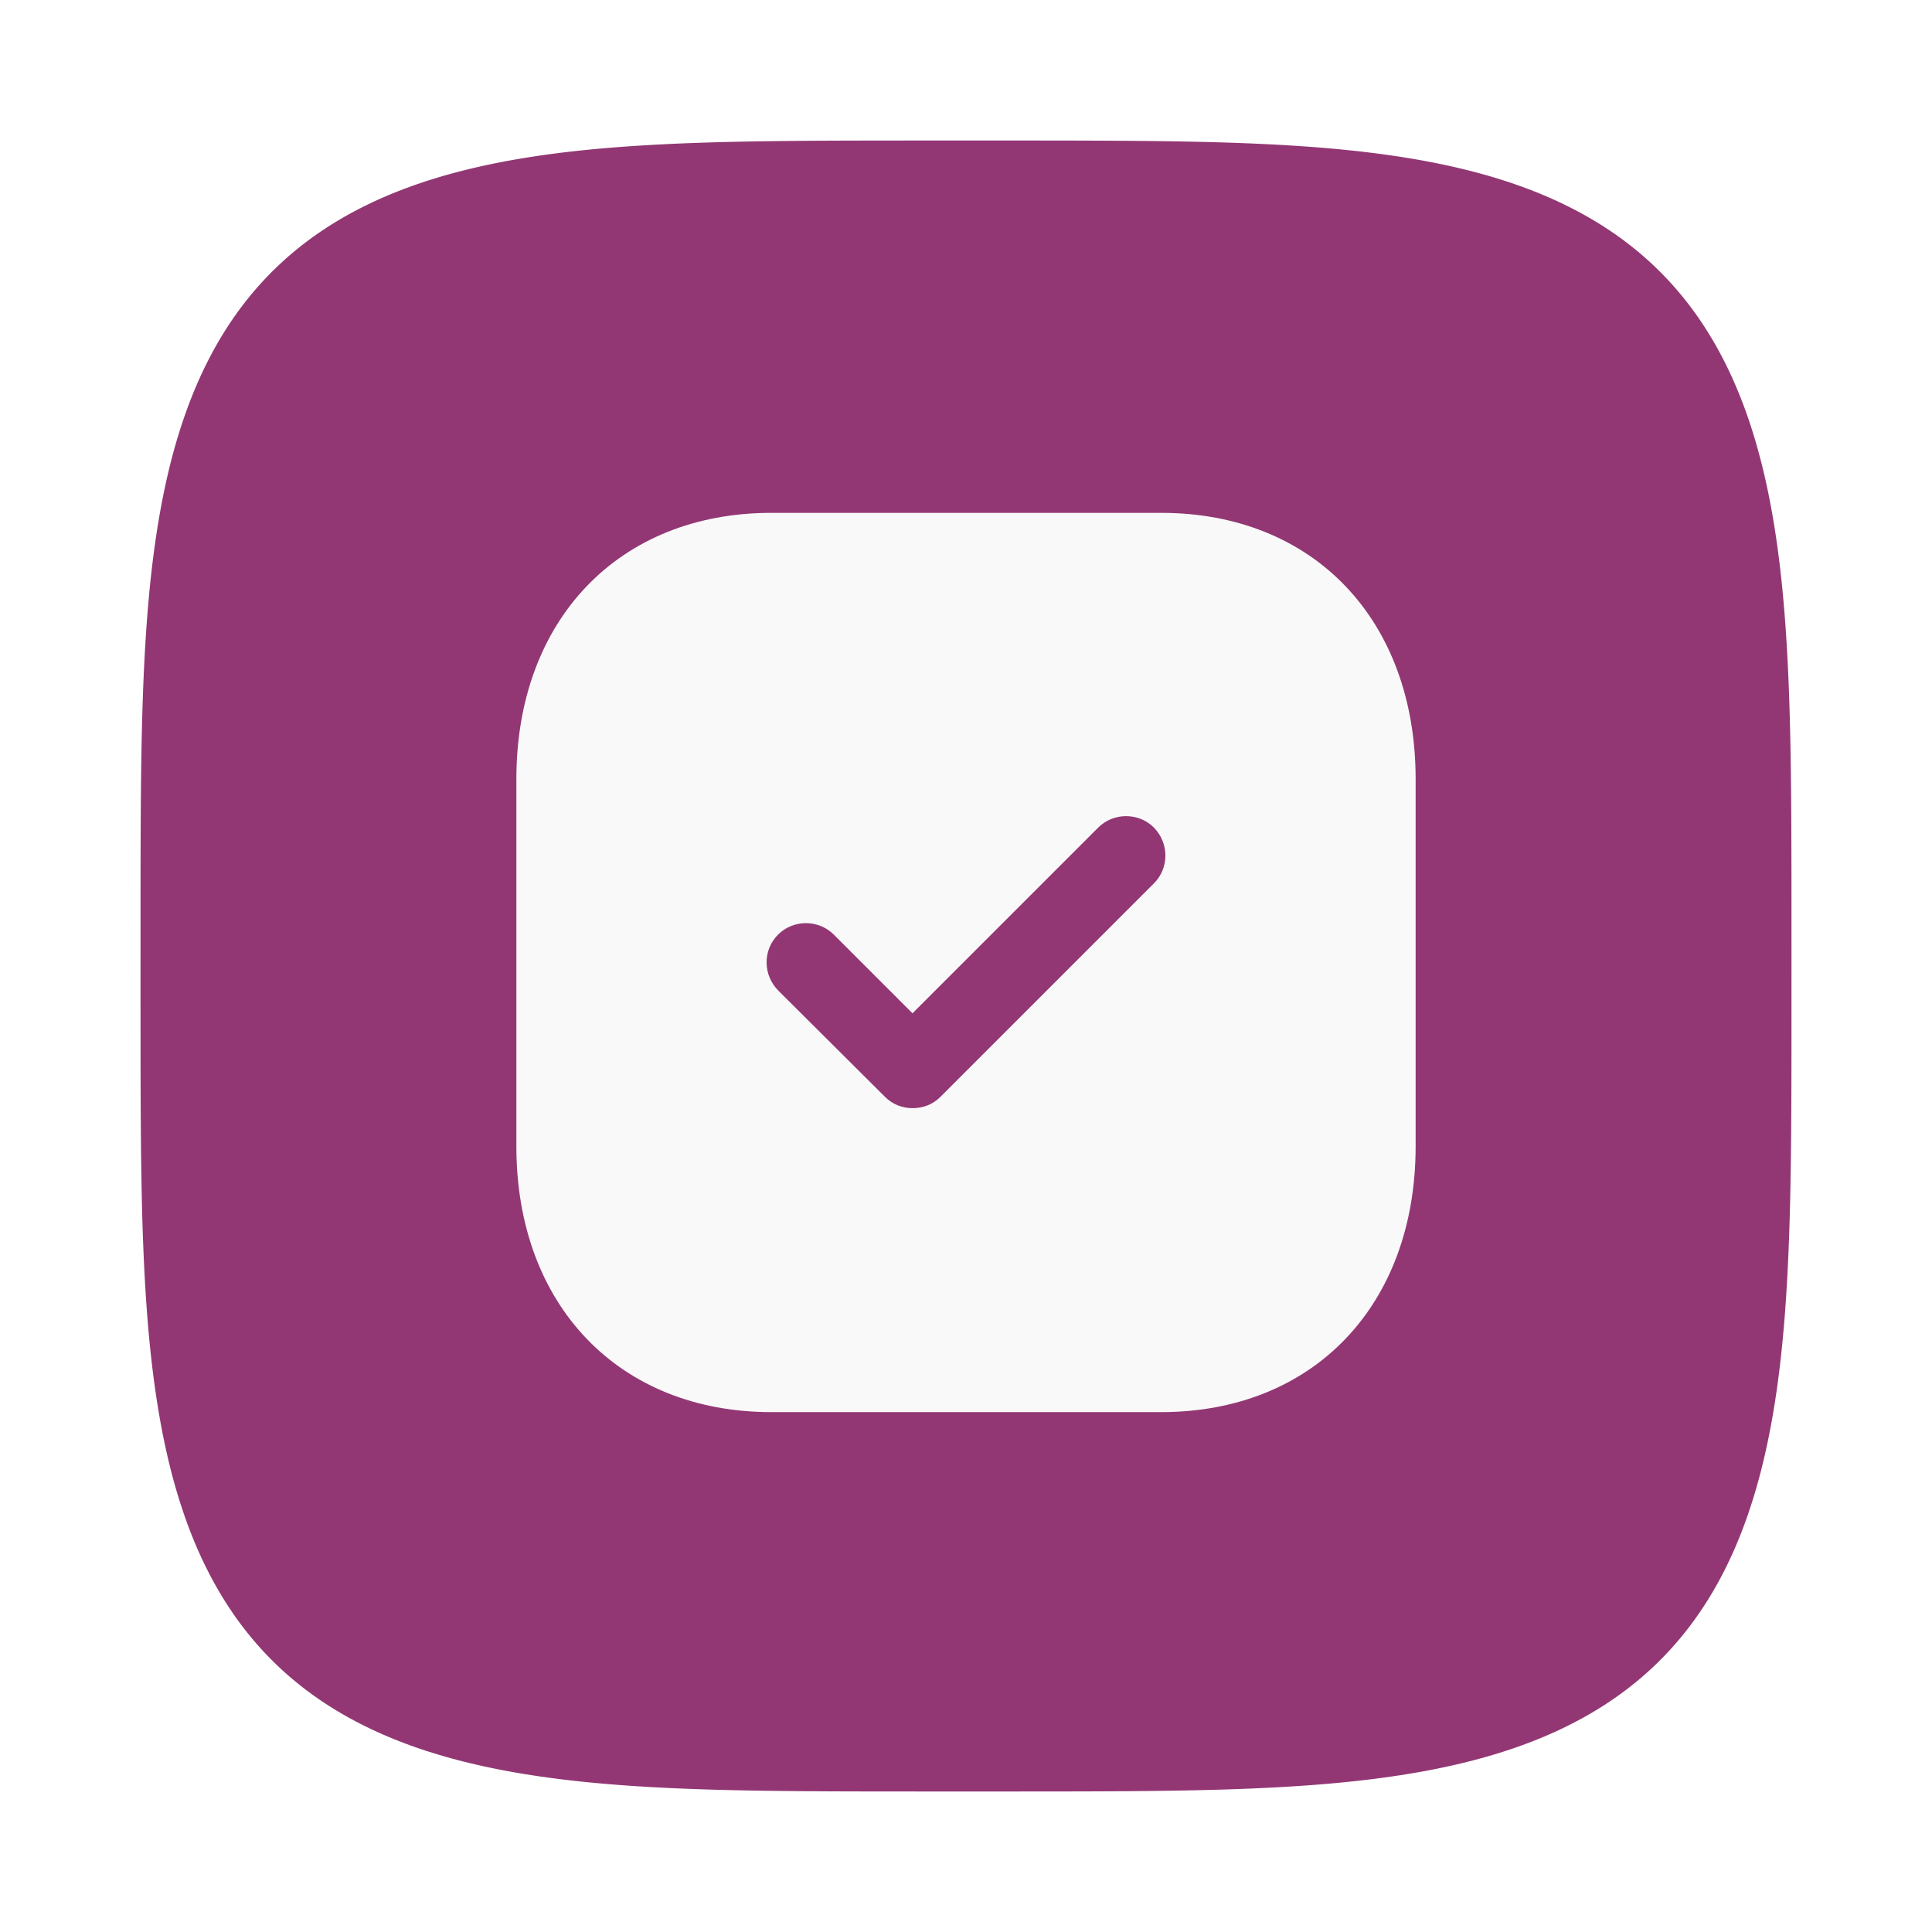 <?xml version="1.0" encoding="UTF-8"?> <svg xmlns="http://www.w3.org/2000/svg" width="550" height="550" viewBox="0 0 550 550" fill="none"> <g filter="url(#filter0_d)"> <path fill-rule="evenodd" clip-rule="evenodd" d="M510 275L509.994 298.5L509.976 308.233L509.947 315.7L509.906 321.994L509.853 327.537L509.788 332.546L509.712 337.15L509.624 341.432L509.524 345.452L509.412 349.251L509.289 352.862L509.153 356.309L509.006 359.611L508.848 362.785L508.677 365.844L508.494 368.799L508.3 371.66L508.094 374.433L507.876 377.126L507.646 379.745L507.404 382.295L507.151 384.78L506.885 387.205L506.608 389.574L506.318 391.888L506.017 394.152L505.704 396.368L505.379 398.538L505.041 400.665L504.692 402.75L504.331 404.795L503.957 406.803L503.572 408.773L503.175 410.709L502.765 412.61L502.343 414.479L501.909 416.316L501.463 418.123L501.005 419.9L500.534 421.648L500.051 423.368L499.556 425.062L499.048 426.729L498.528 428.37L497.996 429.987L497.451 431.579L496.894 433.147L496.324 434.693L495.742 436.215L495.146 437.715L494.539 439.194L493.918 440.651L493.285 442.087L492.639 443.503L491.981 444.898L491.309 446.274L490.625 447.63L489.927 448.967L489.216 450.286L488.493 451.585L487.756 452.867L487.006 454.13L486.242 455.376L485.466 456.604L484.675 457.815L483.871 459.009L483.054 460.186L482.223 461.347L481.378 462.491L480.52 463.618L479.647 464.73L478.761 465.826L477.86 466.906L476.945 467.97L476.016 469.019L475.073 470.053L474.115 471.072L473.142 472.075L472.154 473.064L471.152 474.038L470.135 474.997L469.102 475.942L468.054 476.872L466.991 477.788L465.912 478.69L464.818 479.577L463.708 480.451L462.581 481.311L461.438 482.156L460.279 482.989L459.103 483.807L457.911 484.612L456.701 485.403L455.474 486.181L454.23 486.945L452.968 487.697L451.688 488.435L450.39 489.159L449.073 489.871L447.737 490.57L446.383 491.255L445.008 491.928L443.615 492.588L442.2 493.234L440.766 493.869L439.311 494.49L437.834 495.099L436.335 495.695L434.815 496.278L433.271 496.849L431.705 497.407L430.115 497.953L428.5 498.486L426.861 499.007L425.196 499.516L423.504 500.012L421.786 500.496L420.04 500.968L418.265 501.427L416.461 501.874L414.626 502.309L412.76 502.732L410.861 503.142L408.929 503.541L406.961 503.927L404.957 504.302L402.914 504.664L400.833 505.014L398.709 505.352L396.543 505.678L394.33 505.993L392.07 506.295L389.76 506.585L387.396 506.864L384.976 507.13L382.495 507.385L379.95 507.627L377.337 507.858L374.65 508.077L371.884 508.284L369.031 508.479L366.083 508.663L363.033 508.834L359.868 508.994L356.577 509.142L353.142 509.278L349.546 509.403L345.762 509.516L341.762 509.616L337.502 509.706L332.926 509.783L327.953 509.848L322.459 509.902L316.237 509.944L308.888 509.975L299.417 509.993L281.631 510L252.455 509.995L242.435 509.978L234.843 509.95L228.476 509.91L222.883 509.858L217.837 509.794L213.204 509.719L208.898 509.631L204.859 509.532L201.044 509.422L197.419 509.299L193.96 509.165L190.647 509.019L187.463 508.861L184.395 508.691L181.432 508.509L178.565 508.316L175.785 508.111L173.085 507.894L170.461 507.665L167.906 507.424L165.415 507.171L162.985 506.907L160.613 506.63L158.294 506.342L156.026 506.042L153.806 505.729L151.633 505.405L149.503 505.069L147.414 504.72L145.366 504.36L143.356 503.988L141.382 503.603L139.444 503.207L137.54 502.798L135.669 502.377L133.829 501.944L132.02 501.499L130.241 501.042L128.49 500.572L126.767 500.09L125.072 499.596L123.403 499.089L121.759 498.57L120.141 498.039L118.547 497.495L116.976 496.939L115.429 496.37L113.905 495.788L112.403 495.194L110.923 494.588L109.464 493.968L108.026 493.336L106.609 492.691L105.212 492.034L103.835 491.363L102.477 490.68L101.138 489.983L99.819 489.274L98.517 488.551L97.234 487.815L95.969 487.066L94.722 486.304L93.493 485.528L92.28 484.739L91.085 483.936L89.907 483.12L88.745 482.29L87.6 481.446L86.471 480.589L85.358 479.717L84.261 478.832L83.179 477.932L82.114 477.019L81.064 476.091L80.029 475.148L79.009 474.191L78.004 473.22L77.014 472.234L76.039 471.232L75.079 470.216L74.133 469.185L73.201 468.138L72.284 467.076L71.382 465.999L70.493 464.906L69.618 463.797L68.757 462.671L67.91 461.53L67.077 460.372L66.258 459.198L65.452 458.007L64.659 456.798L63.88 455.573L63.115 454.33L62.363 453.069L61.624 451.791L60.898 450.494L60.185 449.178L59.485 447.844L58.799 446.491L58.125 445.119L57.464 443.726L56.816 442.314L56.181 440.881L55.559 439.427L54.949 437.952L54.352 436.455L53.768 434.937L53.196 433.395L52.637 431.831L52.09 430.242L51.556 428.63L51.034 426.992L50.524 425.329L50.027 423.64L49.542 421.924L49.069 420.18L48.609 418.408L48.161 416.606L47.725 414.773L47.301 412.91L46.89 411.014L46.49 409.084L46.103 407.119L45.728 405.118L45.364 403.078L45.013 401L44.674 398.88L44.347 396.717L44.032 394.508L43.729 392.252L43.437 389.946L43.158 387.586L42.891 385.17L42.635 382.695L42.392 380.156L42.16 377.548L41.94 374.867L41.732 372.107L41.536 369.261L41.351 366.322L41.179 363.28L41.018 360.125L40.869 356.844L40.732 353.421L40.606 349.838L40.493 346.071L40.391 342.089L40.301 337.852L40.223 333.303L40.156 328.366L40.102 322.92L40.059 316.766L40.027 309.53L40.008 300.302L40 284.378L40.004 253.452L40.02 243.117L40.047 235.394L40.087 228.951L40.138 223.306L40.2 218.222L40.275 213.56L40.361 209.23L40.459 205.172L40.569 201.34L40.691 197.701L40.824 194.23L40.969 190.906L41.126 187.712L41.295 184.635L41.476 181.664L41.668 178.79L41.872 176.003L42.088 173.298L42.316 170.667L42.556 168.107L42.808 165.611L43.072 163.177L43.347 160.8L43.635 158.477L43.934 156.205L44.245 153.981L44.569 151.804L44.904 149.671L45.251 147.579L45.611 145.527L45.982 143.514L46.366 141.538L46.761 139.597L47.169 137.69L47.589 135.816L48.021 133.974L48.465 132.163L48.921 130.381L49.39 128.628L49.871 126.903L50.364 125.206L50.87 123.535L51.388 121.889L51.918 120.269L52.461 118.673L53.017 117.1L53.584 115.552L54.165 114.026L54.758 112.522L55.363 111.04L55.982 109.58L56.613 108.14L57.257 106.721L57.913 105.322L58.583 103.944L59.265 102.584L59.961 101.244L60.669 99.923L61.391 98.62L62.126 97.336L62.874 96.069L63.635 94.821L64.41 93.59L65.198 92.376L65.999 91.18L66.815 90L67.643 88.837L68.486 87.69L69.342 86.56L70.213 85.446L71.097 84.347L71.995 83.265L72.908 82.198L73.835 81.146L74.776 80.11L75.732 79.089L76.702 78.083L77.687 77.092L78.687 76.116L79.702 75.155L80.732 74.208L81.778 73.275L82.838 72.357L83.915 71.453L85.007 70.563L86.114 69.687L87.238 68.825L88.378 67.977L89.535 67.143L90.708 66.322L91.898 65.515L93.105 64.722L94.329 63.942L95.57 63.175L96.83 62.422L98.107 61.682L99.402 60.955L100.716 60.241L102.049 59.541L103.4 58.853L104.771 58.178L106.162 57.516L107.573 56.867L109.004 56.231L110.456 55.608L111.929 54.997L113.424 54.399L114.941 53.814L116.481 53.241L118.044 52.681L119.63 52.133L121.241 51.597L122.876 51.075L124.537 50.564L126.224 50.066L127.938 49.58L129.68 49.106L131.45 48.645L133.25 48.196L135.079 47.759L136.94 47.334L138.834 46.922L140.761 46.522L142.723 46.133L144.721 45.757L146.758 45.393L148.833 45.041L150.95 44.701L153.109 44.373L155.314 44.056L157.566 43.752L159.868 43.46L162.224 43.18L164.635 42.911L167.105 42.655L169.64 42.41L172.242 42.178L174.917 41.957L177.67 41.748L180.509 41.551L183.44 41.365L186.474 41.192L189.619 41.03L192.89 40.88L196.3 40.742L199.87 40.616L203.621 40.501L207.585 40.399L211.8 40.308L216.321 40.228L221.224 40.161L226.624 40.105L232.711 40.061L239.838 40.029L248.843 40.009L263.514 40L295.501 40.003L306.185 40.018L314.046 40.044L320.569 40.083L326.267 40.133L331.39 40.195L336.082 40.268L340.435 40.354L344.513 40.451L348.362 40.56L352.015 40.68L355.499 40.813L358.834 40.957L362.038 41.113L365.123 41.281L368.102 41.461L370.985 41.652L373.778 41.855L376.49 42.071L379.126 42.298L381.692 42.536L384.192 42.787L386.631 43.05L389.013 43.325L391.34 43.611L393.616 43.91L395.843 44.22L398.024 44.542L400.161 44.877L402.256 45.223L404.31 45.581L406.326 45.952L408.306 46.334L410.249 46.729L412.159 47.136L414.035 47.555L415.88 47.986L417.694 48.429L419.478 48.884L421.233 49.352L422.96 49.832L424.66 50.324L426.333 50.829L427.981 51.346L429.603 51.875L431.201 52.417L432.775 52.972L434.326 53.538L435.853 54.118L437.359 54.71L438.842 55.315L440.305 55.932L441.746 56.562L443.166 57.205L444.567 57.86L445.947 58.529L447.308 59.21L448.65 59.905L449.972 60.612L451.276 61.333L452.562 62.067L453.83 62.813L455.08 63.574L456.312 64.347L457.527 65.134L458.725 65.935L459.907 66.749L461.071 67.577L462.219 68.418L463.35 69.273L464.466 70.143L465.566 71.026L466.649 71.923L467.717 72.835L468.77 73.76L469.807 74.7L470.83 75.655L471.837 76.624L472.829 77.608L473.806 78.607L474.769 79.621L475.717 80.649L476.651 81.694L477.57 82.753L478.475 83.828L479.366 84.919L480.243 86.025L481.106 87.148L481.956 88.287L482.791 89.442L483.613 90.614L484.421 91.802L485.215 93.008L485.996 94.231L486.764 95.471L487.518 96.728L488.259 98.004L488.987 99.298L489.702 100.61L490.404 101.942L491.092 103.292L491.768 104.661L492.431 106.05L493.081 107.46L493.718 108.889L494.343 110.34L494.954 111.811L495.553 113.304L496.14 114.82L496.714 116.358L497.275 117.918L497.824 119.503L498.36 121.112L498.884 122.745L499.396 124.404L499.895 126.089L500.382 127.801L500.856 129.54L501.318 131.308L501.768 133.105L502.206 134.932L502.632 136.791L503.045 138.682L503.447 140.606L503.836 142.565L504.213 144.561L504.578 146.594L504.931 148.666L505.272 150.779L505.601 152.935L505.919 155.137L506.224 157.385L506.517 159.683L506.798 162.034L507.067 164.441L507.325 166.906L507.57 169.435L507.804 172.032L508.026 174.701L508.236 177.448L508.434 180.279L508.62 183.203L508.794 186.228L508.957 189.364L509.108 192.624L509.247 196.023L509.374 199.579L509.49 203.315L509.593 207.26L509.685 211.454L509.765 215.948L509.834 220.817L509.89 226.172L509.935 232.194L509.968 239.219L509.99 248.016L509.999 261.737L510 275Z" fill="#923774"></path> </g> <path d="M330.552 146C373.944 146 403 176.464 403 221.776V326.365C403 371.536 373.944 402 330.552 402H219.576C176.184 402 147 371.536 147 326.365V221.776C147 176.464 176.184 146 219.576 146H330.552ZM328.504 235.6C324.152 231.248 316.984 231.248 312.632 235.6L259.768 288.464L237.368 266.064C233.016 261.712 225.848 261.712 221.496 266.064C217.144 270.416 217.144 277.456 221.496 281.936L251.96 312.272C254.136 314.448 256.952 315.472 259.768 315.472C262.712 315.472 265.528 314.448 267.704 312.272L328.504 251.472C332.856 247.12 332.856 240.08 328.504 235.6Z" fill="#F9F9F9"></path> <defs> <filter id="filter0_d" x="0" y="0" width="550" height="550" filterUnits="userSpaceOnUse" color-interpolation-filters="sRGB"> <feFlood flood-opacity="0" result="BackgroundImageFix"></feFlood> <feColorMatrix in="SourceAlpha" type="matrix" values="0 0 0 0 0 0 0 0 0 0 0 0 0 0 0 0 0 0 127 0"></feColorMatrix> <feOffset></feOffset> <feGaussianBlur stdDeviation="20"></feGaussianBlur> <feColorMatrix type="matrix" values="0 0 0 0 0.573 0 0 0 0 0.216 0 0 0 0 0.455 0 0 0 0.81 0"></feColorMatrix> <feBlend mode="normal" in2="BackgroundImageFix" result="effect1_dropShadow"></feBlend> <feBlend mode="normal" in="SourceGraphic" in2="effect1_dropShadow" result="shape"></feBlend> </filter> </defs> </svg> 